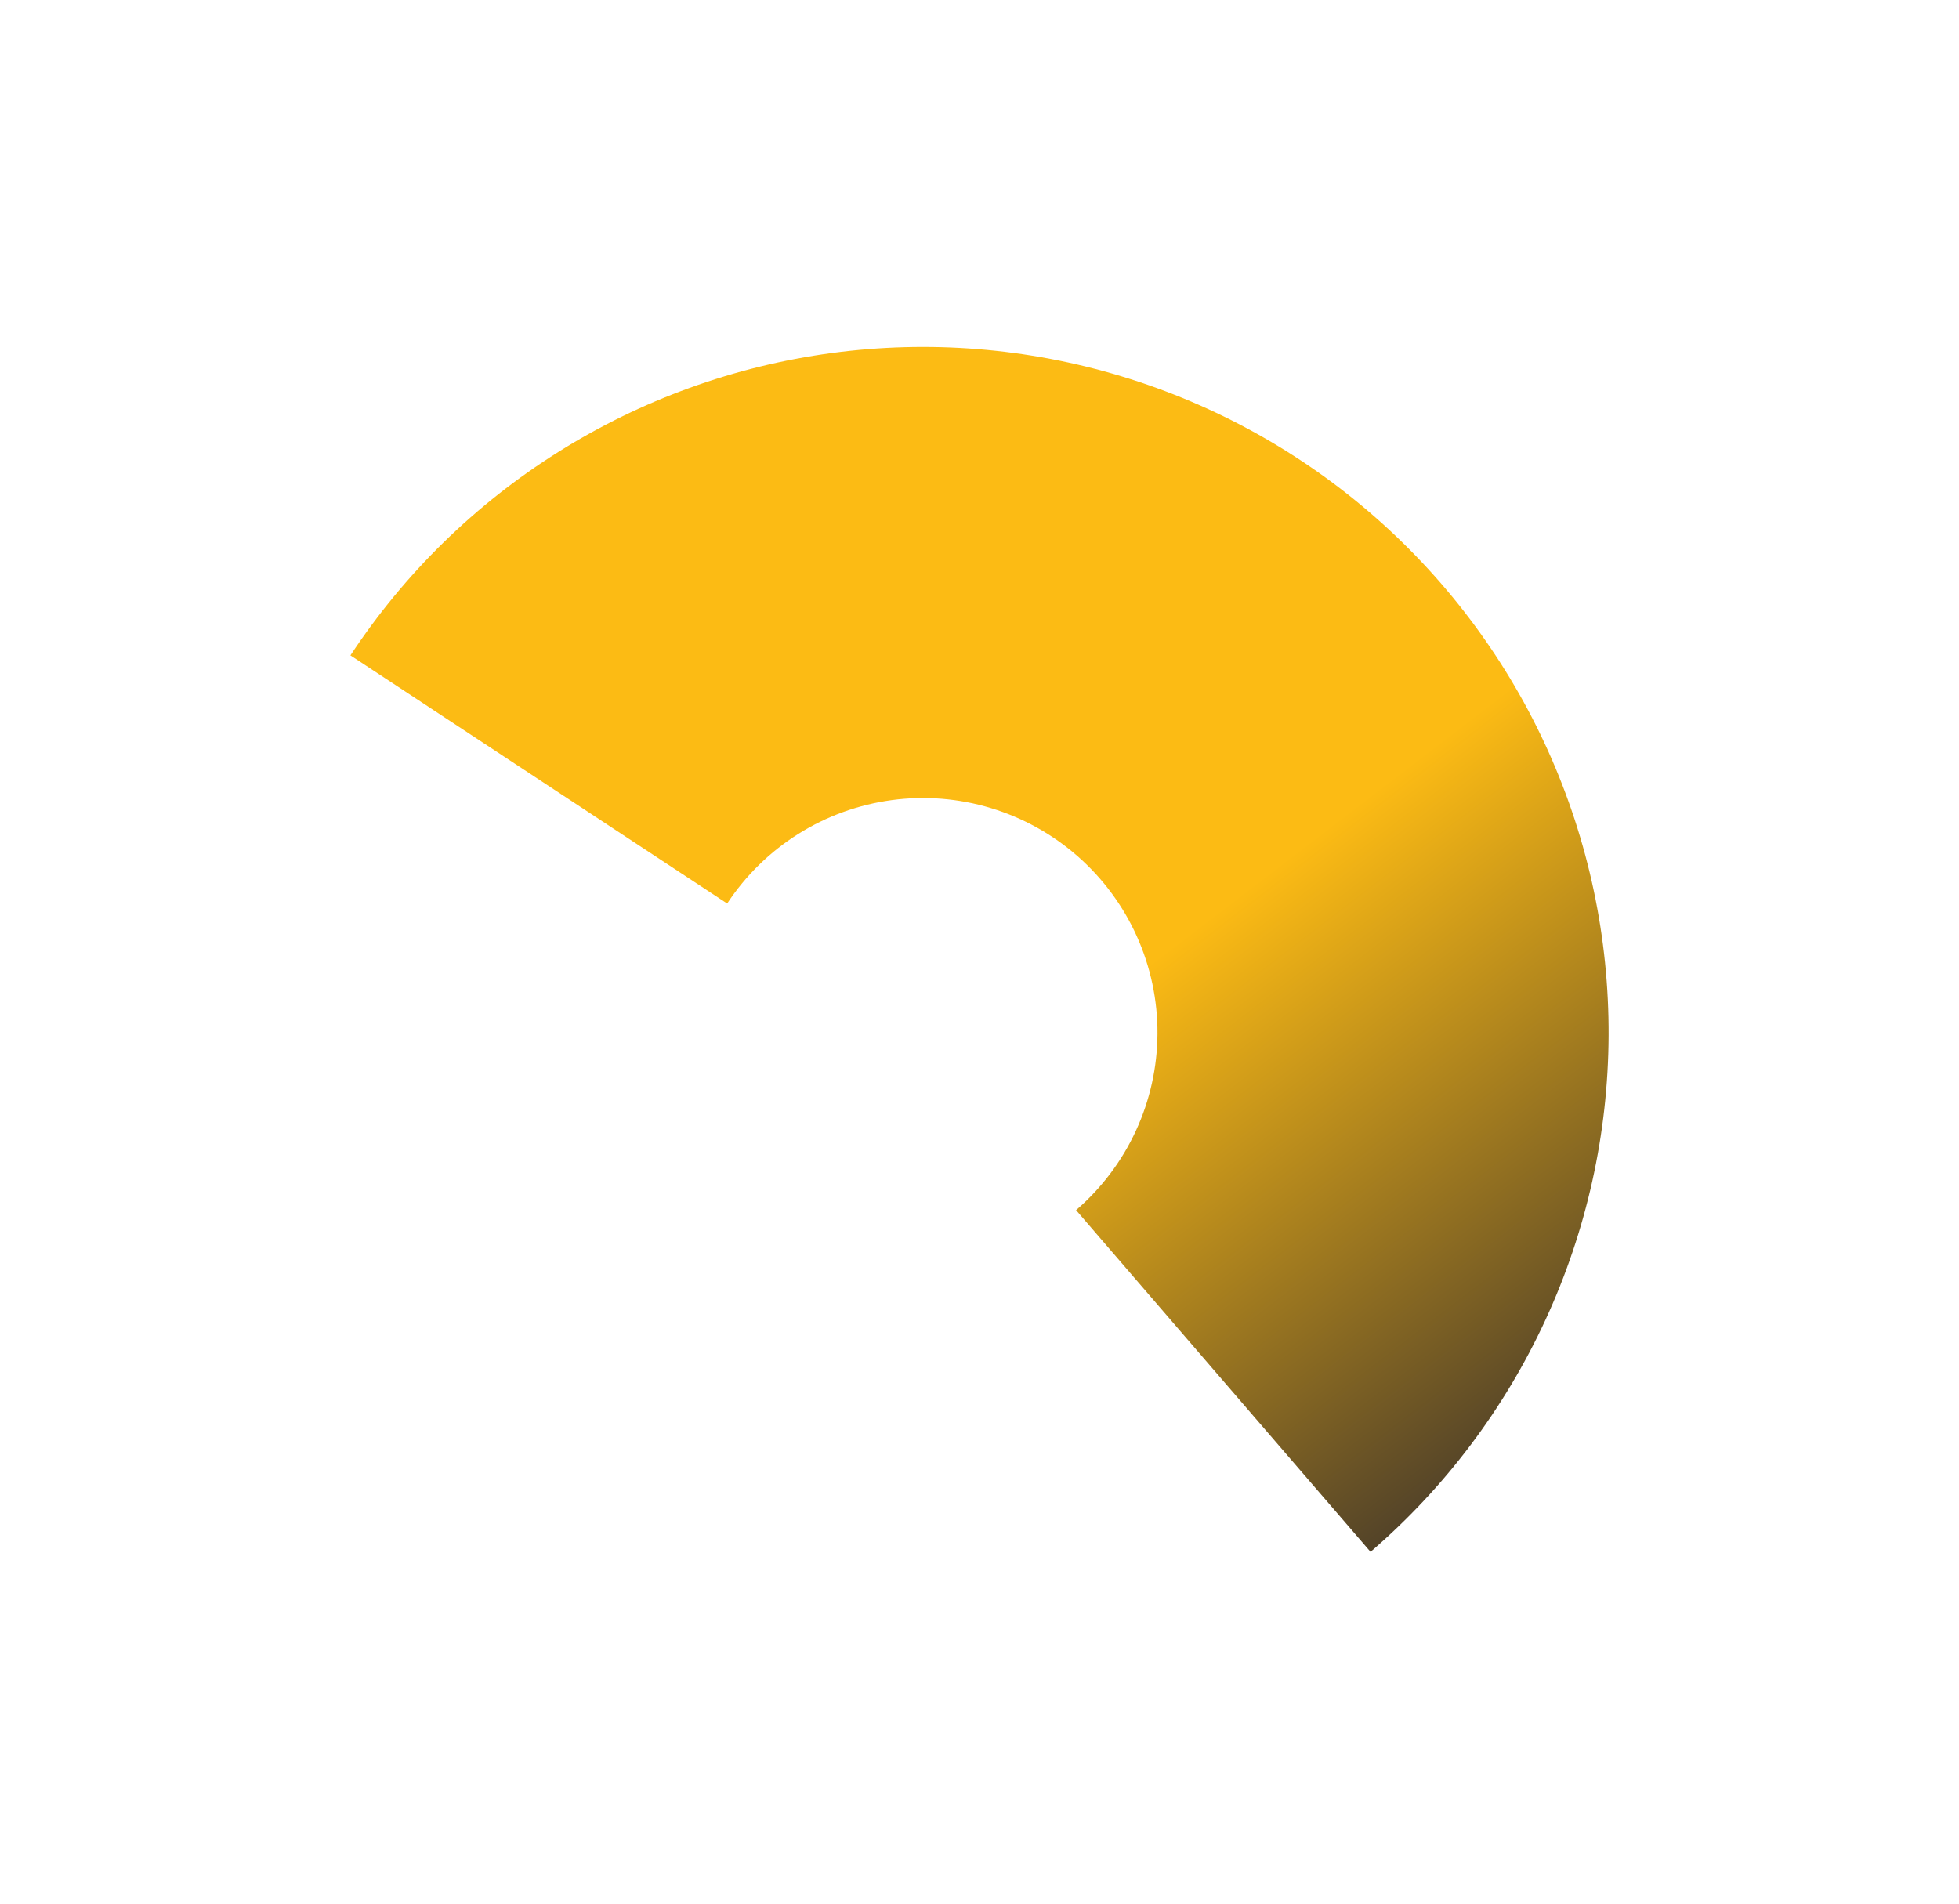 <svg width="143" height="139" viewBox="0 0 143 139" fill="none" xmlns="http://www.w3.org/2000/svg">
<g filter="url(#filter0_d_27_2118)">
<path d="M100.045 98.288C105.466 93.617 109.823 87.837 112.82 81.339C115.818 74.841 117.387 67.775 117.422 60.619C117.457 53.463 115.957 46.383 113.023 39.856C110.089 33.328 105.789 27.506 100.413 22.782C95.038 18.058 88.712 14.542 81.862 12.47C75.013 10.399 67.798 9.82 60.706 10.774C53.613 11.728 46.808 14.191 40.749 17.998C34.689 21.806 29.517 26.868 25.58 32.844L53.08 50.959C54.427 48.915 56.196 47.184 58.268 45.881C60.341 44.579 62.668 43.737 65.094 43.41C67.52 43.084 69.987 43.282 72.33 43.991C74.673 44.699 76.836 45.902 78.675 47.517C80.513 49.133 81.984 51.124 82.987 53.357C83.991 55.589 84.504 58.011 84.492 60.459C84.48 62.906 83.943 65.323 82.918 67.545C81.893 69.768 80.403 71.744 78.549 73.342L100.045 98.288Z" fill="url(#paint0_linear_27_2118)"/>
</g>
<defs>
<filter id="filter0_d_27_2118" x="0.58" y="0.328" width="141.842" height="137.961" filterUnits="userSpaceOnUse" color-interpolation-filters="sRGB">
<feFlood flood-opacity="0" result="BackgroundImageFix"/>
<feColorMatrix in="SourceAlpha" type="matrix" values="0 0 0 0 0 0 0 0 0 0 0 0 0 0 0 0 0 0 127 0" result="hardAlpha"/>
<feOffset dy="15"/>
<feGaussianBlur stdDeviation="12.5"/>
<feComposite in2="hardAlpha" operator="out"/>
<feColorMatrix type="matrix" values="0 0 0 0 0.11 0 0 0 0 0.11 0 0 0 0 0.184 0 0 0 0.2 0"/>
<feBlend mode="normal" in2="BackgroundImageFix" result="effect1_dropShadow_27_2118"/>
<feBlend mode="normal" in="SourceGraphic" in2="effect1_dropShadow_27_2118" result="shape"/>
</filter>
<linearGradient id="paint0_linear_27_2118" x1="61.37" y1="72.643" x2="98.094" y2="120.56" gradientUnits="userSpaceOnUse">
<stop stop-color="#FCBB14"/>
<stop offset="0.966" stop-color="#1C1C2F"/>
</linearGradient>
</defs>
</svg>
